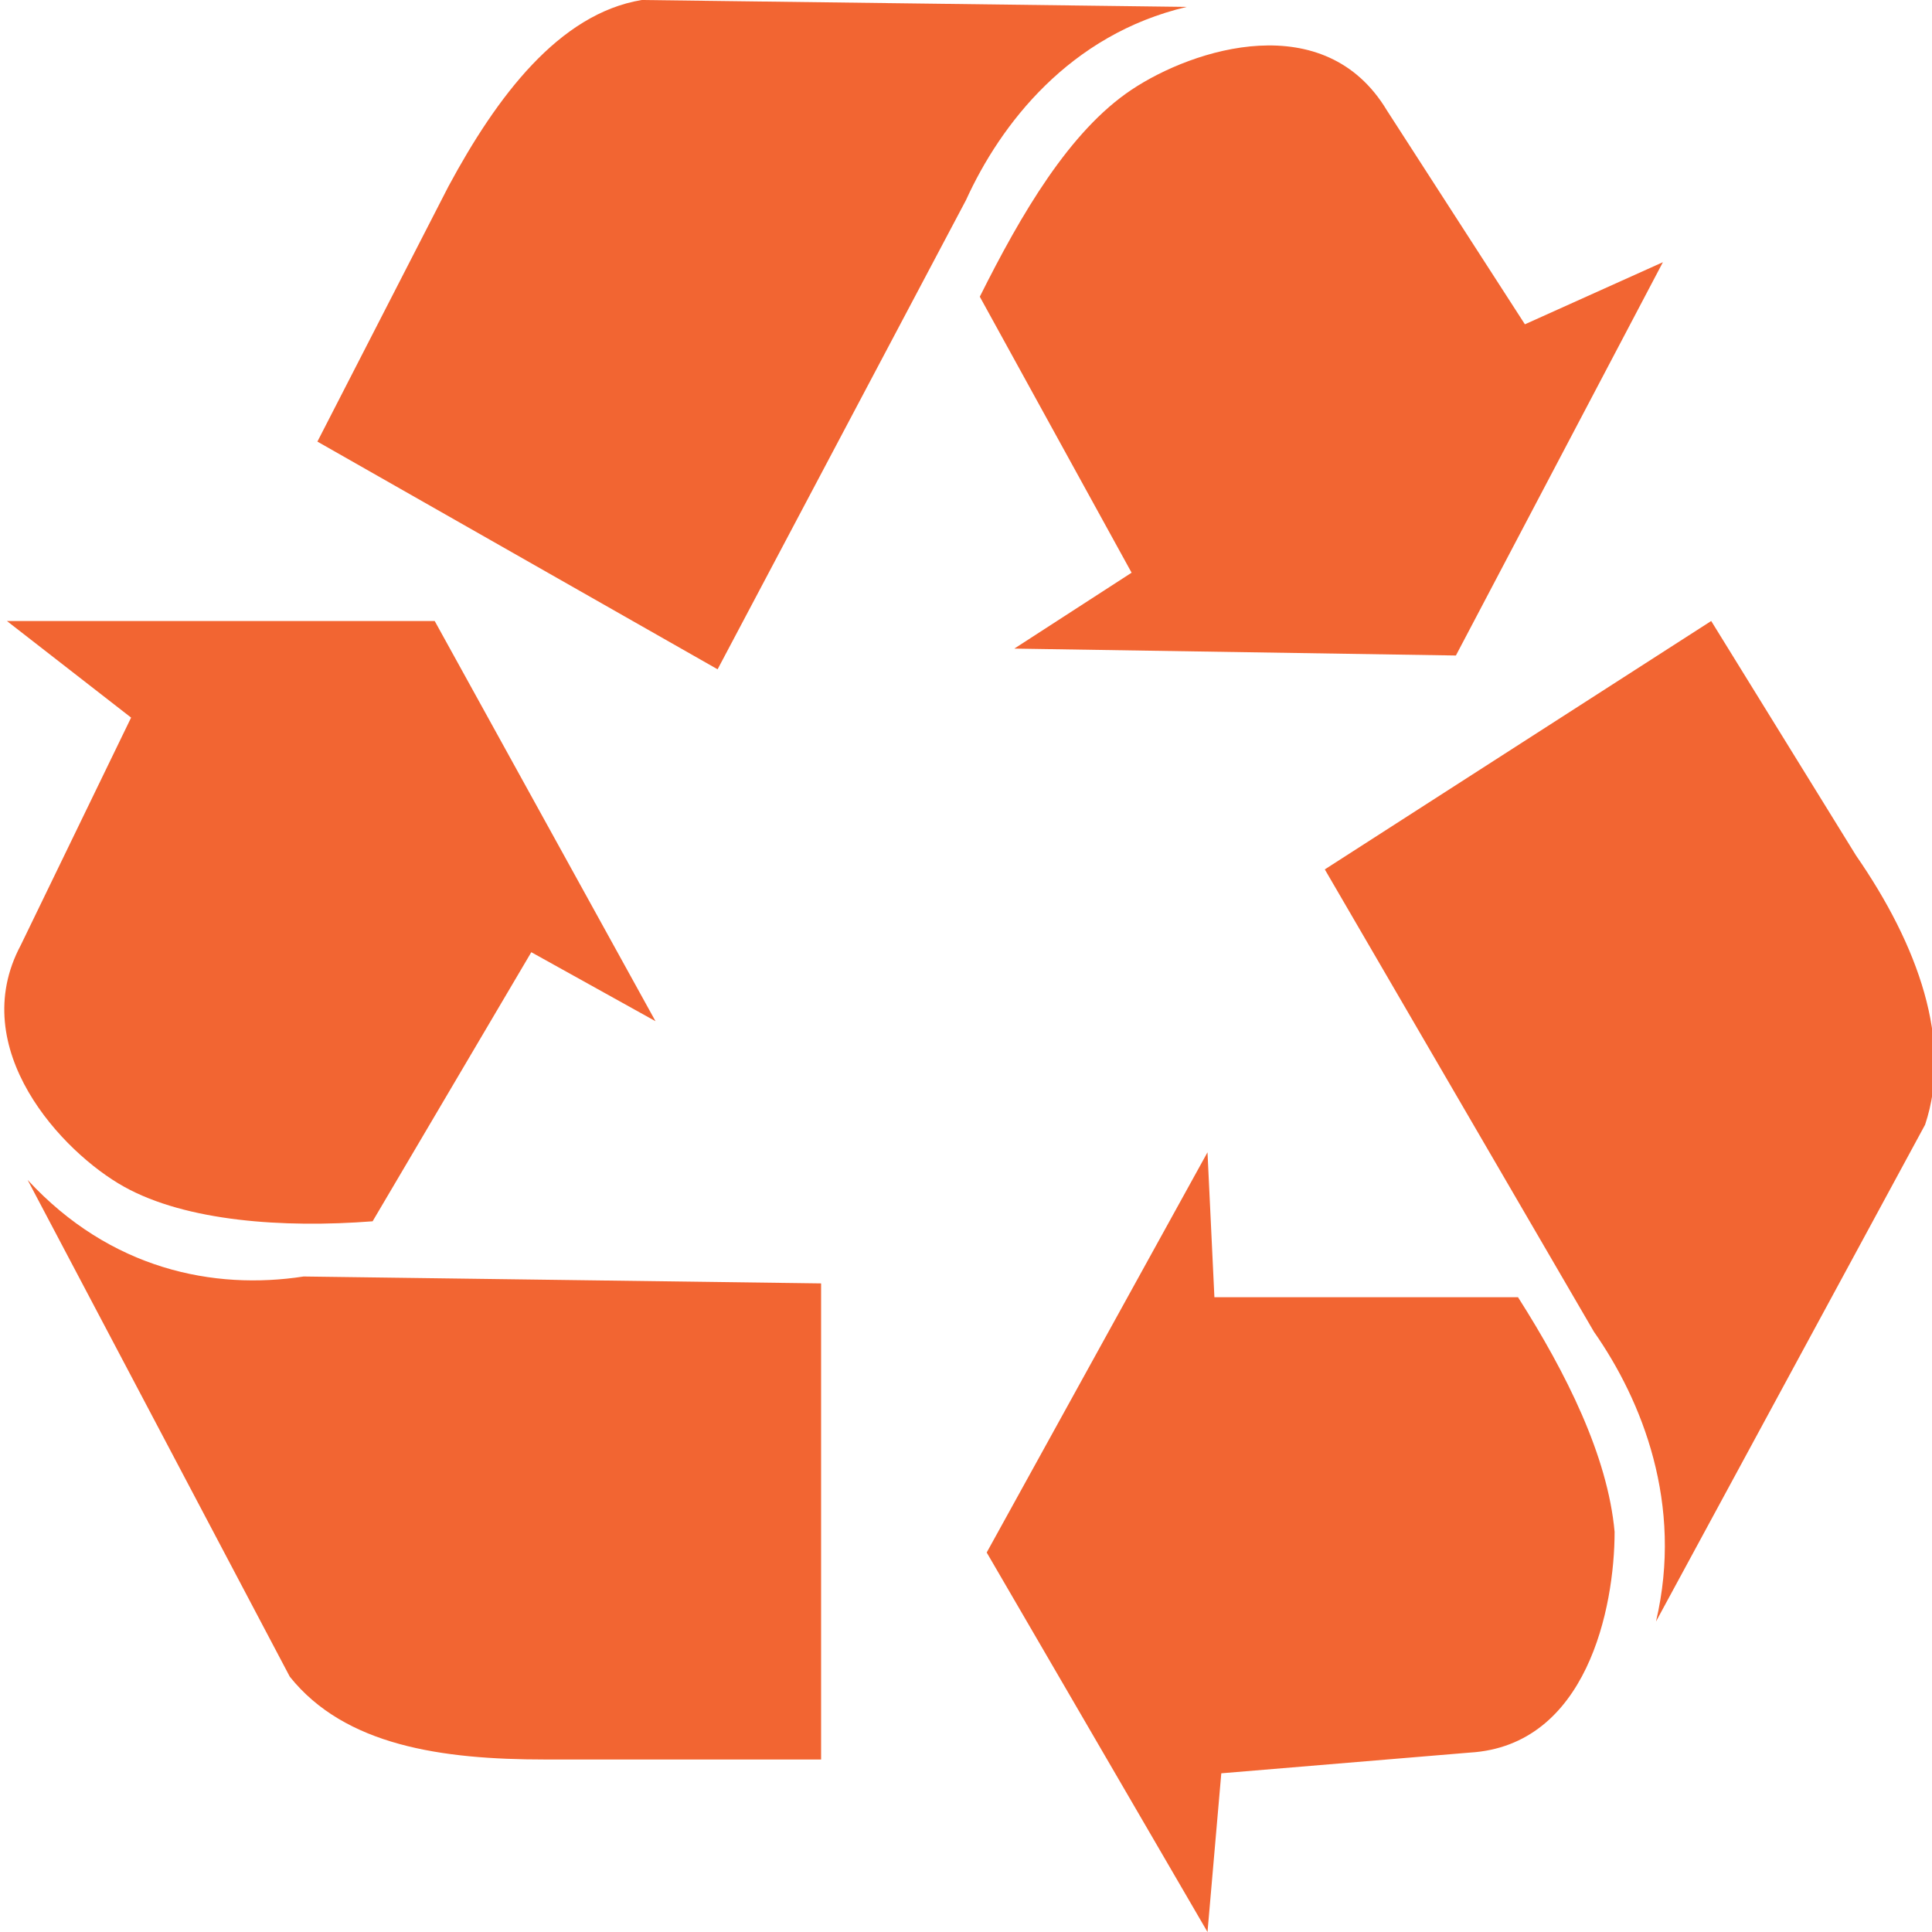 <?xml version="1.0" encoding="utf-8"?>
<!-- Generator: Adobe Illustrator 19.0.0, SVG Export Plug-In . SVG Version: 6.00 Build 0)  -->
<svg version="1.1" id="Vrstva_1" xmlns="http://www.w3.org/2000/svg" xmlns:xlink="http://www.w3.org/1999/xlink" x="0px" y="0px"
	 width="28px" height="28px" viewBox="0 0 28 28" style="enable-background:new 0 0 28 28;" xml:space="preserve">
<style type="text/css">
	.st0{fill:#F26532;}
</style>
<path class="st0" d="M0.1,9l1.8,1.4l-1.6,3.3c-0.8,1.5,0.6,3,1.5,3.5c0.9,0.5,2.3,0.6,3.6,0.5l2.3-3.9l1.8,1L6.3,9L0.1,9z M0.4,17.1
	l3.8,7.2c0.8,1,2.2,1.2,3.7,1.2h4v-6.9l-7.5-0.1C3.1,18.7,1.6,18.4,0.4,17.1z M24.1,3.8l-2,0.9l-2-3.1c-0.9-1.5-2.8-0.9-3.7-0.3
	c-0.9,0.6-1.6,1.8-2.2,3l2.2,4l-1.7,1.1l6.4,0.1L24.1,3.8z M17.2,0.1L9.3,0C8.1,0.2,7.2,1.4,6.5,2.7L4.6,6.4l5.8,3.3L14,2.9
	C14.5,1.8,15.5,0.5,17.2,0.1z M17.5,28l0.2-2.3l3.6-0.3c1.7-0.1,2.1-2.1,2.1-3.2c-0.1-1.1-0.7-2.3-1.4-3.4l-4.4,0l-0.1-2.1l-3.2,5.8
	L17.5,28z M24,23.5l3.9-7.2c0.4-1.2-0.1-2.6-1-3.9L24.8,9l-5.6,3.6l3.9,6.7C23.8,20.3,24.4,21.8,24,23.5z"/>
</svg>
